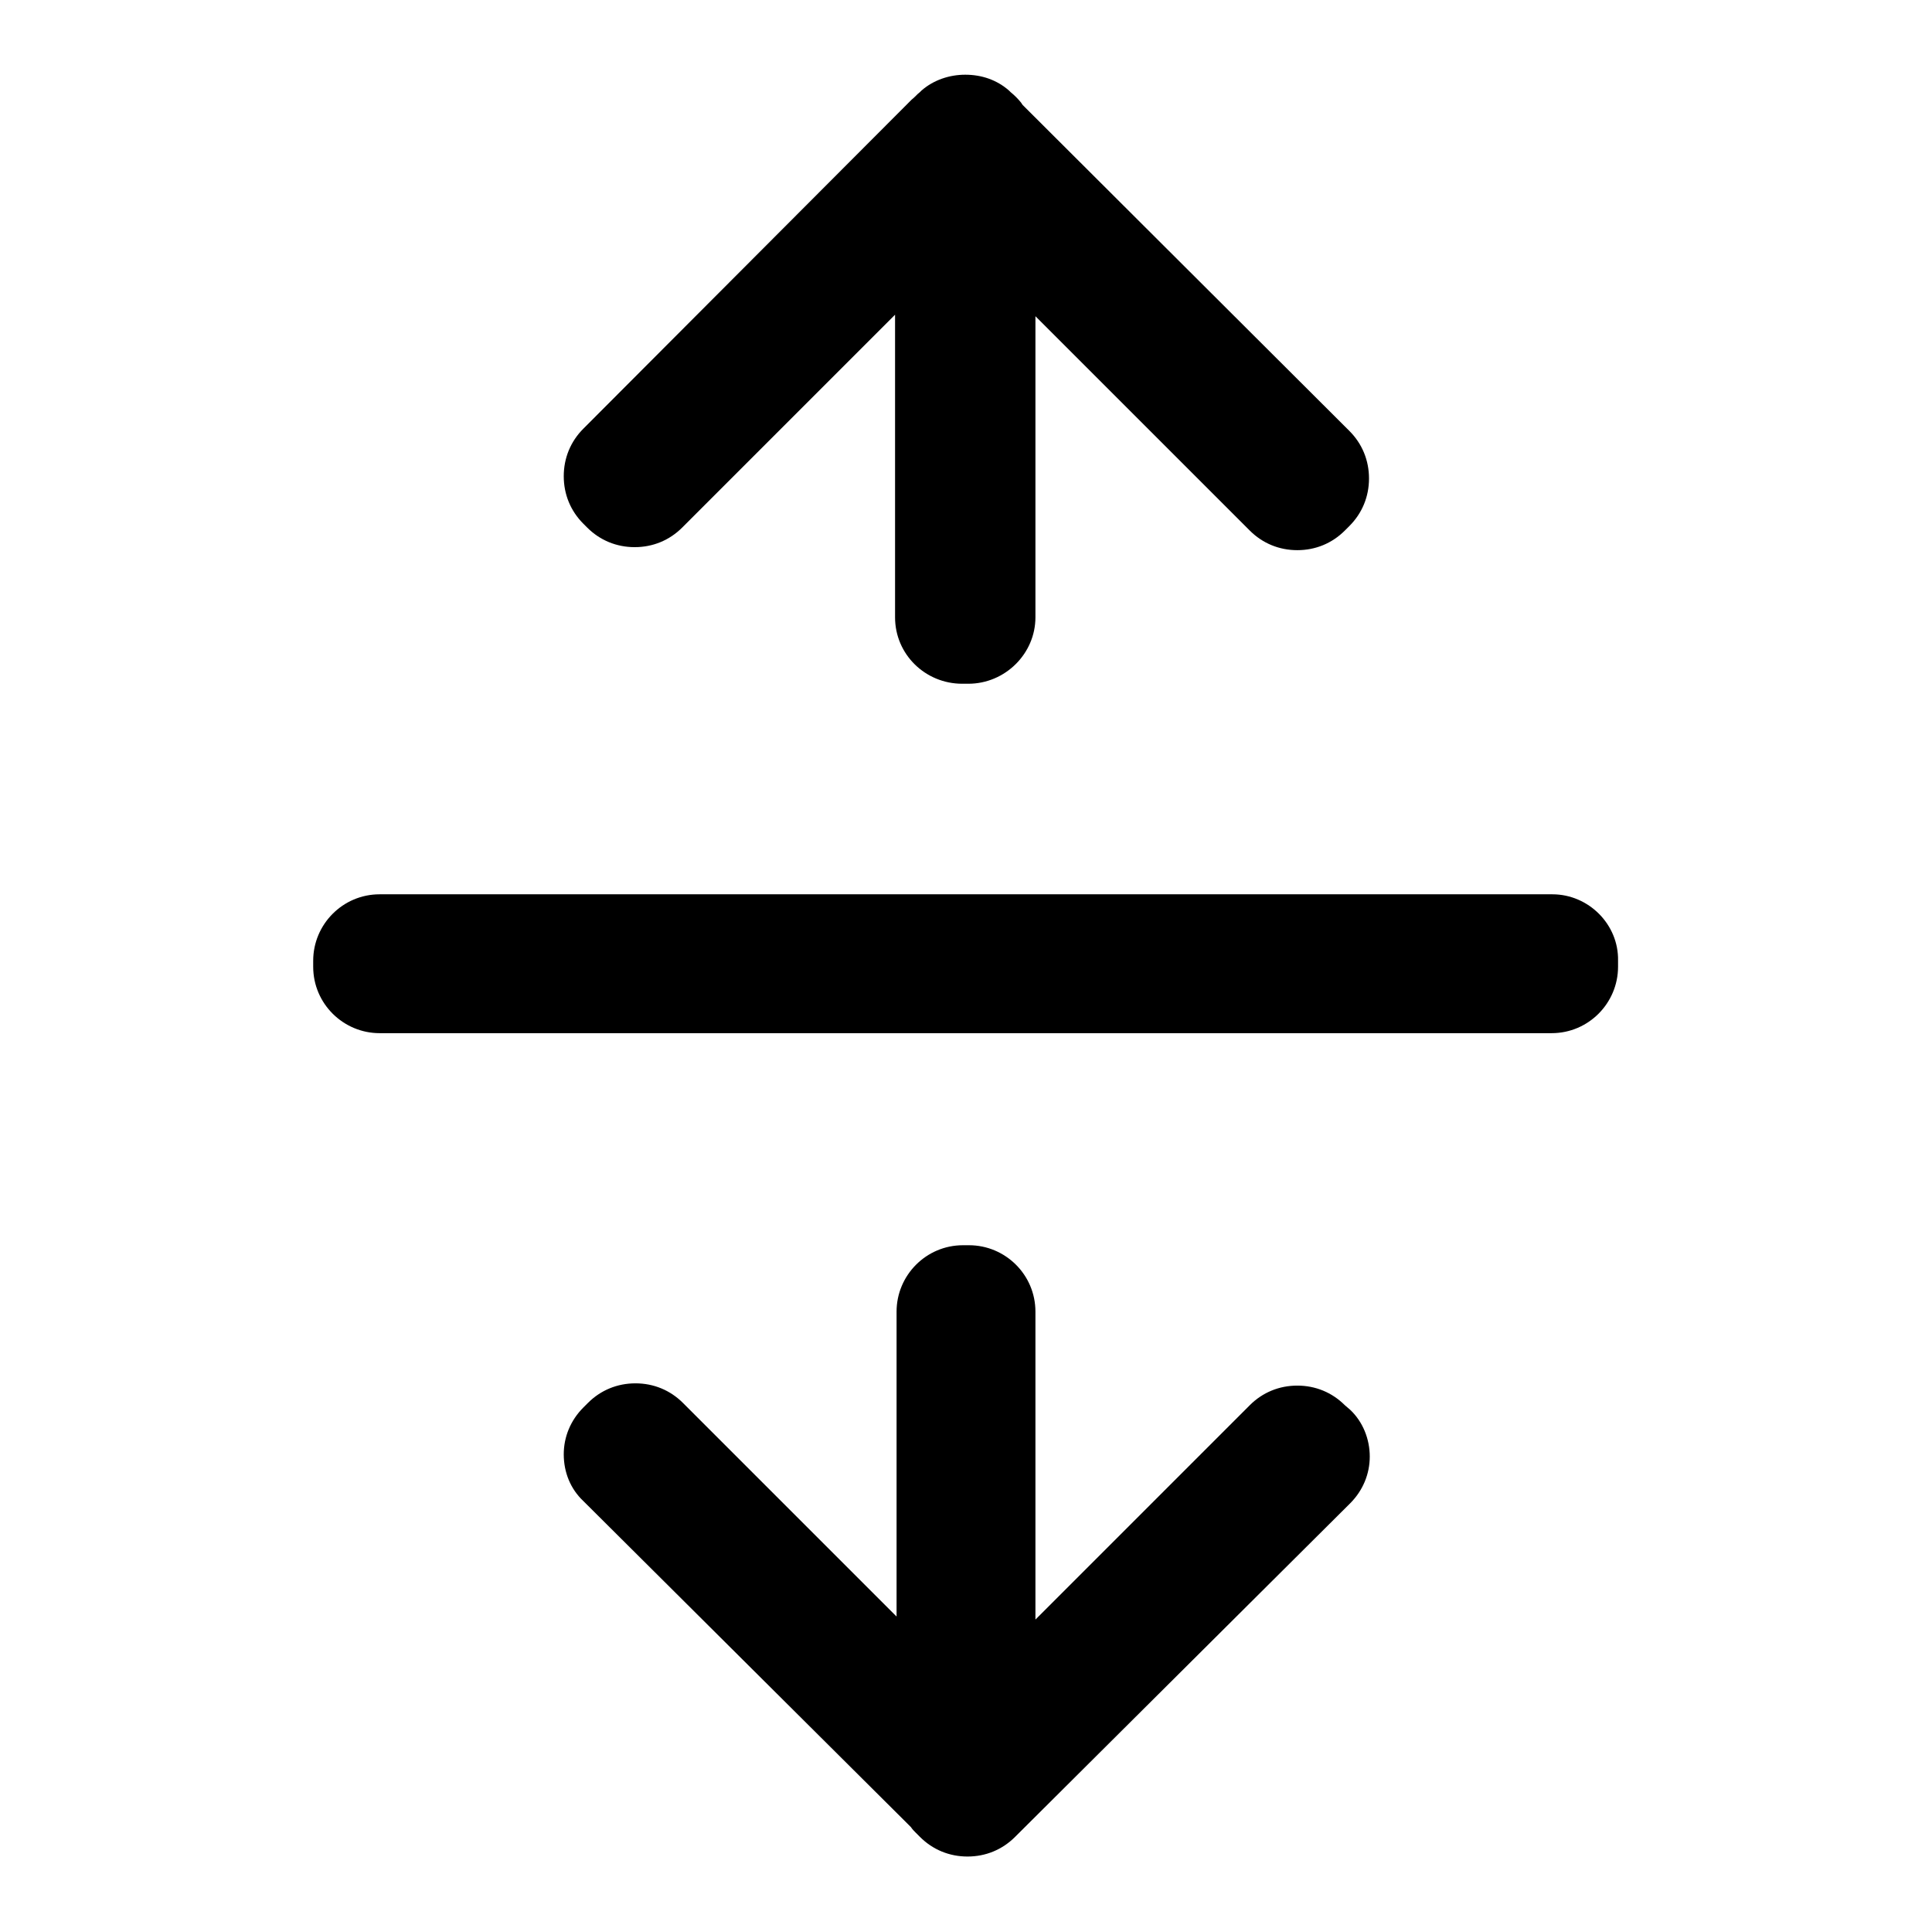 <?xml version="1.0" encoding="utf-8"?>
<!-- Svg Vector Icons : http://www.onlinewebfonts.com/icon -->
<!DOCTYPE svg PUBLIC "-//W3C//DTD SVG 1.1//EN" "http://www.w3.org/Graphics/SVG/1.1/DTD/svg11.dtd">
<svg version="1.1" xmlns="http://www.w3.org/2000/svg" xmlns:xlink="http://www.w3.org/1999/xlink" x="0px" y="0px" viewBox="0 0 256 256" enable-background="new 0 0 256 256" xml:space="preserve">
<g><g><path fill="#000000" d="M178.2,186.2c-1.7-1.7-3.9-2.6-6.3-2.6c-2.4,0-4.6,0.9-6.3,2.6L147.8,204l-10.6,10.6v-15v-25.8c0-4.9-4-8.8-8.8-8.8h-0.8c-4.9,0-8.8,4-8.8,8.8v25.4v15l-10.6-10.6l-17.7-17.7c-1.7-1.7-3.9-2.6-6.3-2.6s-4.6,0.9-6.3,2.6l-0.6,0.6c-1.7,1.7-2.6,3.9-2.6,6.2c0,2.4,0.9,4.6,2.6,6.2l43,42.8l0.2,0.2l0.2,0.2c0.2,0.3,0.4,0.5,0.6,0.7l0.6,0.6c1.7,1.7,3.9,2.6,6.3,2.6c2.4,0,4.6-0.9,6.3-2.6l44.4-44.2c1.7-1.7,2.6-3.9,2.6-6.2c0-2.3-0.9-4.6-2.6-6.2L178.2,186.2z"/><path fill="#000000" d="M205.7,118.5H50.3c-4.9,0-8.8,4-8.8,8.8v0.8c0,4.9,4,8.8,8.8,8.8h155.3c4.9,0,8.8-4,8.8-8.8v-0.8C214.5,122.5,210.5,118.5,205.7,118.5z"/><path fill="#000000" d="M77.8,69.9c1.7,1.7,3.9,2.6,6.3,2.6c2.4,0,4.6-0.9,6.3-2.6L108,52.3l10.6-10.6v15v25.1c0,4.9,4,8.8,8.9,8.8h0.8c4.9,0,8.9-4,8.9-8.8V56.9v-15l10.6,10.6l17.8,17.8c1.7,1.7,3.9,2.6,6.3,2.6s4.6-0.9,6.3-2.6l0.6-0.6c1.7-1.7,2.6-3.9,2.6-6.3c0-2.4-0.9-4.6-2.6-6.3l-43-42.9l-0.3-0.3l-0.2-0.3c-0.4-0.5-0.9-1-1.4-1.4l-0.1-0.1l-0.1-0.1c-1.6-1.4-3.6-2.1-5.8-2.1c-2.1,0-4.2,0.7-5.8,2.1l-0.1,0.1l-0.1,0.1c-0.4,0.3-0.7,0.7-1.1,1l-0.1,0.1l-0.1,0.1L77.3,56.8c-1.7,1.7-2.6,3.9-2.6,6.3c0,2.4,0.9,4.6,2.6,6.3L77.8,69.9z"/></g></g>
</svg>
